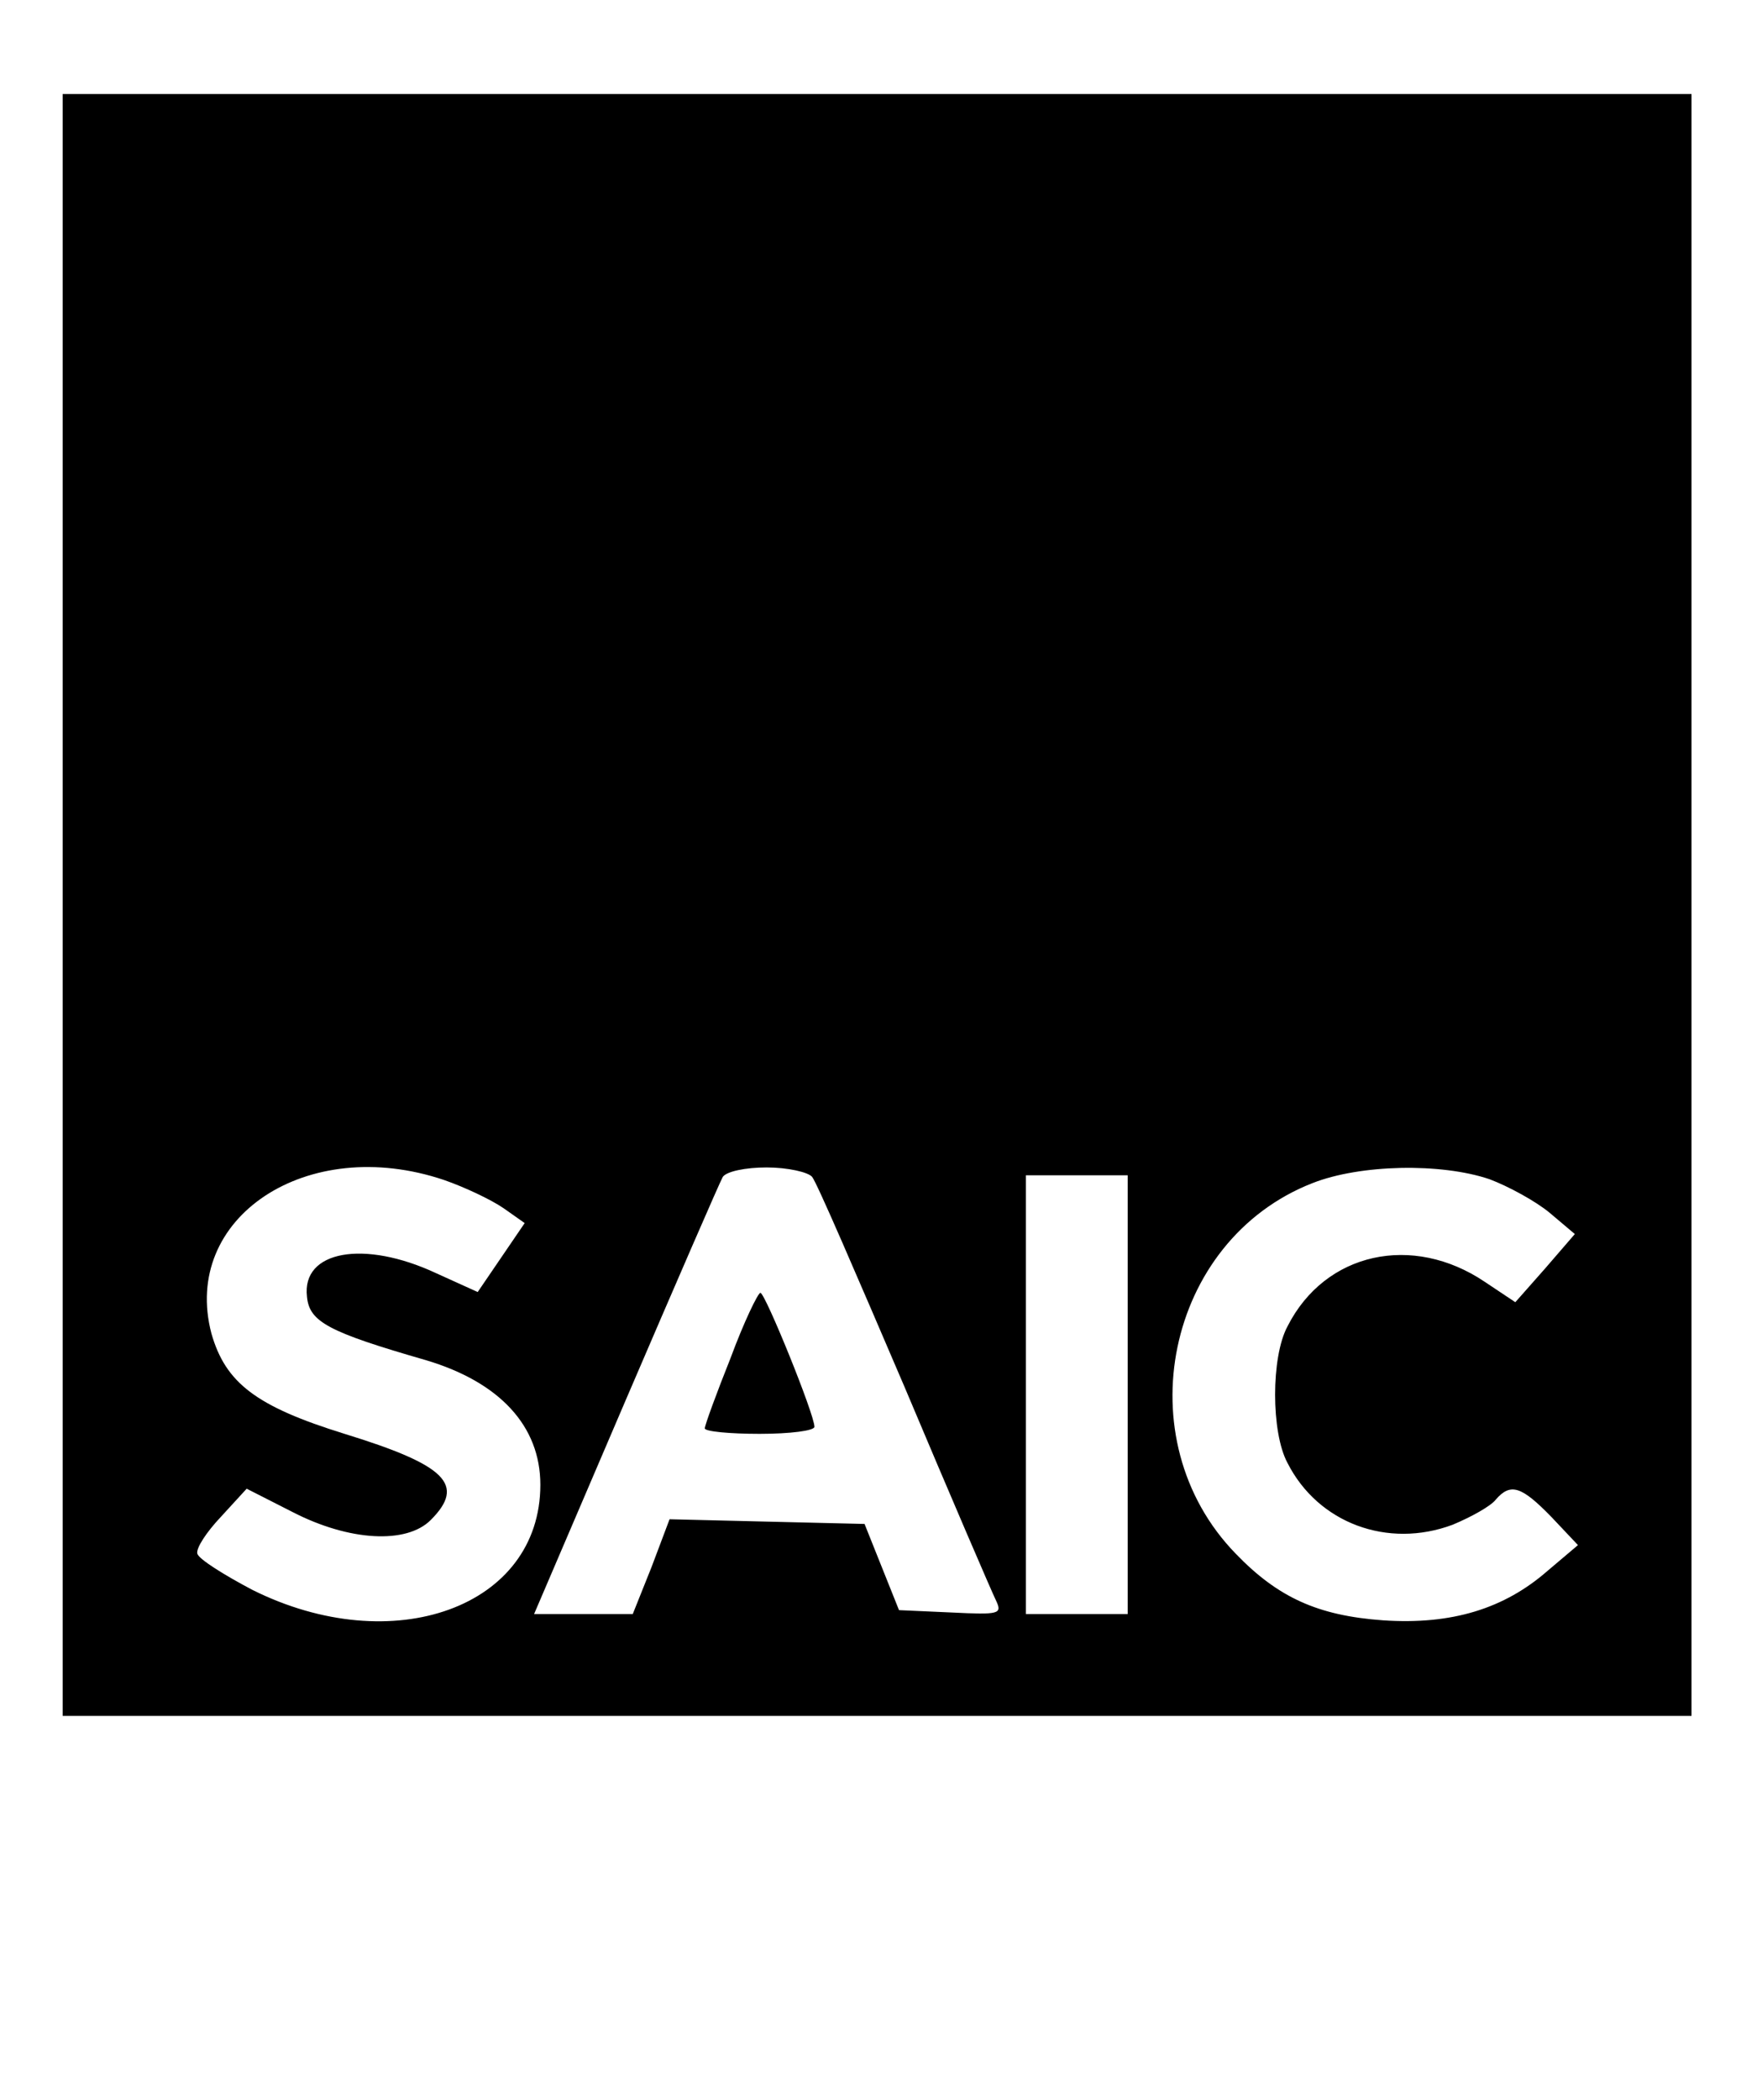 <?xml version="1.0" standalone="no"?>
<!DOCTYPE svg PUBLIC "-//W3C//DTD SVG 20010904//EN"
 "http://www.w3.org/TR/2001/REC-SVG-20010904/DTD/svg10.dtd">
<svg version="1.0" xmlns="http://www.w3.org/2000/svg"
 width="225pt" height="268pt" viewBox="0 0 225 268"
 preserveAspectRatio="xMidYMid meet">

<g transform="translate(0,280) scale(0.1,-0.1)"
fill="#000000" stroke="none">
<path d="M80 1645 l0 -1035 1040 0 1040 0 0 1035 0 1035 -1040 0 -1040 0 0
-1035z m487 -351 c26 -9 60 -25 76 -36 l27 -19 -30 -44 -30 -44 -53 24 c-92
43 -172 29 -165 -30 3 -32 27 -45 152 -81 94 -28 146 -84 146 -159 0 -156
-188 -224 -368 -134 -36 19 -68 39 -70 46 -2 7 12 28 30 47 l33 36 59 -30 c72
-37 145 -41 176 -10 45 45 20 70 -110 110 -113 35 -152 65 -170 128 -39 148
122 255 297 196z m470 4 c6 -7 58 -128 118 -268 59 -140 112 -263 117 -273 8
-17 4 -18 -57 -15 l-67 3 -22 55 -22 55 -125 3 -124 3 -23 -61 -24 -60 -63 0
-63 0 117 273 c64 149 120 278 124 285 5 7 29 12 56 12 27 0 53 -6 58 -12z
m865 -3 c24 -9 59 -28 77 -43 l32 -27 -38 -44 -38 -43 -39 26 c-92 62 -204 38
-252 -57 -21 -39 -21 -135 0 -174 39 -77 128 -110 211 -79 24 10 49 24 55 32
19 22 33 17 71 -22 l34 -36 -39 -33 c-55 -48 -122 -69 -210 -63 -83 6 -134 29
-188 85 -142 146 -89 400 98 473 61 24 164 26 226 5z m-462 -275 l0 -280 -65
0 -65 0 0 280 0 280 65 0 65 0 0 -280z"/>
<path d="M933 1067 c-18 -45 -33 -86 -33 -90 0 -4 32 -7 70 -7 39 0 70 4 70 9
0 16 -63 171 -69 171 -3 0 -21 -37 -38 -83z"/>

</g>
</svg>
